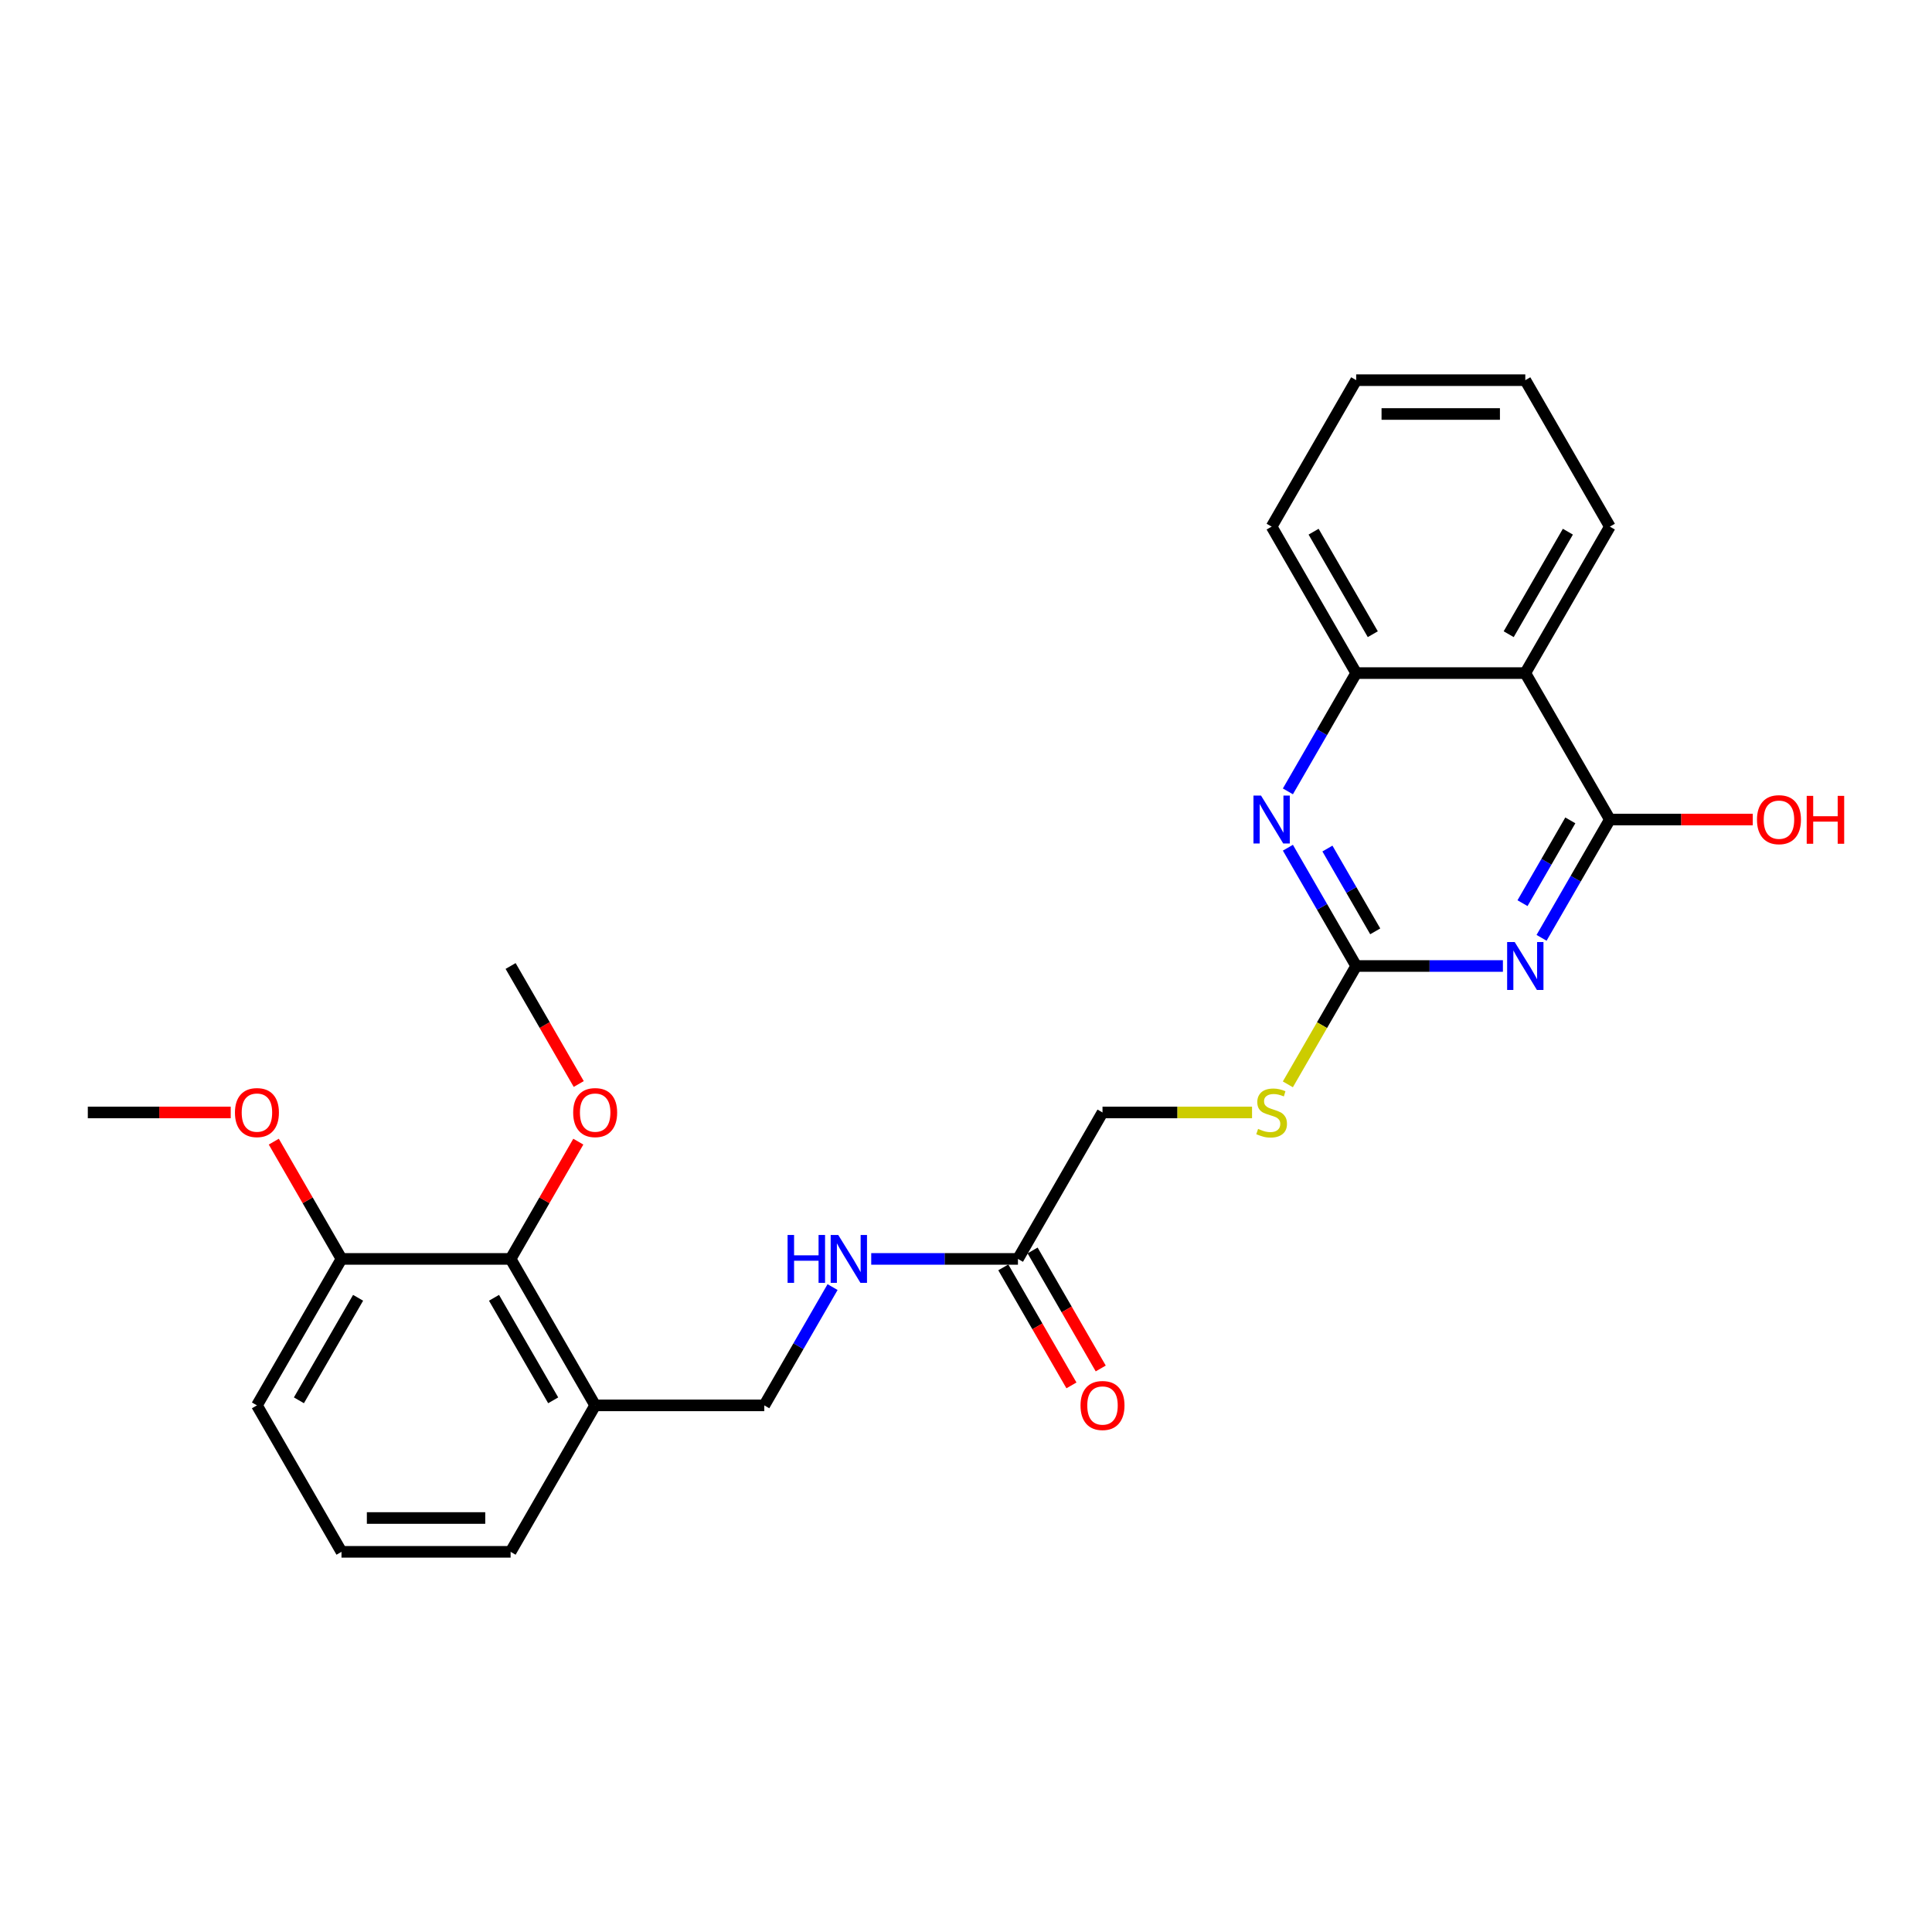 <?xml version='1.0' encoding='iso-8859-1'?>
<svg version='1.1' baseProfile='full'
              xmlns='http://www.w3.org/2000/svg'
                      xmlns:rdkit='http://www.rdkit.org/xml'
                      xmlns:xlink='http://www.w3.org/1999/xlink'
                  xml:space='preserve'
width='1000px' height='1000px' viewBox='0 0 1000 1000'>
<!-- END OF HEADER -->
<rect style='opacity:1.0;fill:#FFFFFF;stroke:none' width='1000' height='1000' x='0' y='0'> </rect>
<path class='bond-0' d='M 797.911,485.417 L 815.585,454.805' style='fill:none;fill-rule:evenodd;stroke:#0000FF;stroke-width:6px;stroke-linecap:butt;stroke-linejoin:miter;stroke-opacity:1' />
<path class='bond-0' d='M 815.585,454.805 L 833.259,424.194' style='fill:none;fill-rule:evenodd;stroke:#000000;stroke-width:6px;stroke-linecap:butt;stroke-linejoin:miter;stroke-opacity:1' />
<path class='bond-0' d='M 788.052,467.48 L 800.424,446.052' style='fill:none;fill-rule:evenodd;stroke:#0000FF;stroke-width:6px;stroke-linecap:butt;stroke-linejoin:miter;stroke-opacity:1' />
<path class='bond-0' d='M 800.424,446.052 L 812.795,424.624' style='fill:none;fill-rule:evenodd;stroke:#000000;stroke-width:6px;stroke-linecap:butt;stroke-linejoin:miter;stroke-opacity:1' />
<path class='bond-1' d='M 777.902,500 L 739.93,500' style='fill:none;fill-rule:evenodd;stroke:#0000FF;stroke-width:6px;stroke-linecap:butt;stroke-linejoin:miter;stroke-opacity:1' />
<path class='bond-1' d='M 739.93,500 L 701.958,500' style='fill:none;fill-rule:evenodd;stroke:#000000;stroke-width:6px;stroke-linecap:butt;stroke-linejoin:miter;stroke-opacity:1' />
<path class='bond-3' d='M 833.259,424.194 L 789.492,348.387' style='fill:none;fill-rule:evenodd;stroke:#000000;stroke-width:6px;stroke-linecap:butt;stroke-linejoin:miter;stroke-opacity:1' />
<path class='bond-13' d='M 833.259,424.194 L 870.242,424.194' style='fill:none;fill-rule:evenodd;stroke:#000000;stroke-width:6px;stroke-linecap:butt;stroke-linejoin:miter;stroke-opacity:1' />
<path class='bond-13' d='M 870.242,424.194 L 907.225,424.194' style='fill:none;fill-rule:evenodd;stroke:#FF0000;stroke-width:6px;stroke-linecap:butt;stroke-linejoin:miter;stroke-opacity:1' />
<path class='bond-2' d='M 701.958,500 L 684.284,469.388' style='fill:none;fill-rule:evenodd;stroke:#000000;stroke-width:6px;stroke-linecap:butt;stroke-linejoin:miter;stroke-opacity:1' />
<path class='bond-2' d='M 684.284,469.388 L 666.611,438.777' style='fill:none;fill-rule:evenodd;stroke:#0000FF;stroke-width:6px;stroke-linecap:butt;stroke-linejoin:miter;stroke-opacity:1' />
<path class='bond-2' d='M 711.817,482.063 L 699.446,460.635' style='fill:none;fill-rule:evenodd;stroke:#000000;stroke-width:6px;stroke-linecap:butt;stroke-linejoin:miter;stroke-opacity:1' />
<path class='bond-2' d='M 699.446,460.635 L 687.074,439.207' style='fill:none;fill-rule:evenodd;stroke:#0000FF;stroke-width:6px;stroke-linecap:butt;stroke-linejoin:miter;stroke-opacity:1' />
<path class='bond-8' d='M 701.958,500 L 684.274,530.629' style='fill:none;fill-rule:evenodd;stroke:#000000;stroke-width:6px;stroke-linecap:butt;stroke-linejoin:miter;stroke-opacity:1' />
<path class='bond-8' d='M 684.274,530.629 L 666.59,561.258' style='fill:none;fill-rule:evenodd;stroke:#CCCC00;stroke-width:6px;stroke-linecap:butt;stroke-linejoin:miter;stroke-opacity:1' />
<path class='bond-4' d='M 666.611,409.61 L 684.284,378.999' style='fill:none;fill-rule:evenodd;stroke:#0000FF;stroke-width:6px;stroke-linecap:butt;stroke-linejoin:miter;stroke-opacity:1' />
<path class='bond-4' d='M 684.284,378.999 L 701.958,348.387' style='fill:none;fill-rule:evenodd;stroke:#000000;stroke-width:6px;stroke-linecap:butt;stroke-linejoin:miter;stroke-opacity:1' />
<path class='bond-17' d='M 789.492,348.387 L 833.259,272.581' style='fill:none;fill-rule:evenodd;stroke:#000000;stroke-width:6px;stroke-linecap:butt;stroke-linejoin:miter;stroke-opacity:1' />
<path class='bond-17' d='M 780.895,328.263 L 811.532,275.198' style='fill:none;fill-rule:evenodd;stroke:#000000;stroke-width:6px;stroke-linecap:butt;stroke-linejoin:miter;stroke-opacity:1' />
<path class='bond-26' d='M 789.492,348.387 L 701.958,348.387' style='fill:none;fill-rule:evenodd;stroke:#000000;stroke-width:6px;stroke-linecap:butt;stroke-linejoin:miter;stroke-opacity:1' />
<path class='bond-19' d='M 701.958,348.387 L 658.191,272.581' style='fill:none;fill-rule:evenodd;stroke:#000000;stroke-width:6px;stroke-linecap:butt;stroke-linejoin:miter;stroke-opacity:1' />
<path class='bond-19' d='M 710.554,328.263 L 679.917,275.198' style='fill:none;fill-rule:evenodd;stroke:#000000;stroke-width:6px;stroke-linecap:butt;stroke-linejoin:miter;stroke-opacity:1' />
<path class='bond-5' d='M 264.289,651.613 L 308.056,727.419' style='fill:none;fill-rule:evenodd;stroke:#000000;stroke-width:6px;stroke-linecap:butt;stroke-linejoin:miter;stroke-opacity:1' />
<path class='bond-5' d='M 255.693,671.737 L 286.33,724.802' style='fill:none;fill-rule:evenodd;stroke:#000000;stroke-width:6px;stroke-linecap:butt;stroke-linejoin:miter;stroke-opacity:1' />
<path class='bond-11' d='M 264.289,651.613 L 176.755,651.613' style='fill:none;fill-rule:evenodd;stroke:#000000;stroke-width:6px;stroke-linecap:butt;stroke-linejoin:miter;stroke-opacity:1' />
<path class='bond-15' d='M 264.289,651.613 L 281.811,621.264' style='fill:none;fill-rule:evenodd;stroke:#000000;stroke-width:6px;stroke-linecap:butt;stroke-linejoin:miter;stroke-opacity:1' />
<path class='bond-15' d='M 281.811,621.264 L 299.333,590.915' style='fill:none;fill-rule:evenodd;stroke:#FF0000;stroke-width:6px;stroke-linecap:butt;stroke-linejoin:miter;stroke-opacity:1' />
<path class='bond-6' d='M 308.056,727.419 L 395.59,727.419' style='fill:none;fill-rule:evenodd;stroke:#000000;stroke-width:6px;stroke-linecap:butt;stroke-linejoin:miter;stroke-opacity:1' />
<path class='bond-18' d='M 308.056,727.419 L 264.289,803.226' style='fill:none;fill-rule:evenodd;stroke:#000000;stroke-width:6px;stroke-linecap:butt;stroke-linejoin:miter;stroke-opacity:1' />
<path class='bond-7' d='M 526.89,651.613 L 570.657,575.806' style='fill:none;fill-rule:evenodd;stroke:#000000;stroke-width:6px;stroke-linecap:butt;stroke-linejoin:miter;stroke-opacity:1' />
<path class='bond-9' d='M 526.89,651.613 L 488.918,651.613' style='fill:none;fill-rule:evenodd;stroke:#000000;stroke-width:6px;stroke-linecap:butt;stroke-linejoin:miter;stroke-opacity:1' />
<path class='bond-9' d='M 488.918,651.613 L 450.946,651.613' style='fill:none;fill-rule:evenodd;stroke:#0000FF;stroke-width:6px;stroke-linecap:butt;stroke-linejoin:miter;stroke-opacity:1' />
<path class='bond-12' d='M 519.31,655.99 L 536.943,686.531' style='fill:none;fill-rule:evenodd;stroke:#000000;stroke-width:6px;stroke-linecap:butt;stroke-linejoin:miter;stroke-opacity:1' />
<path class='bond-12' d='M 536.943,686.531 L 554.576,717.073' style='fill:none;fill-rule:evenodd;stroke:#FF0000;stroke-width:6px;stroke-linecap:butt;stroke-linejoin:miter;stroke-opacity:1' />
<path class='bond-12' d='M 534.471,647.236 L 552.104,677.778' style='fill:none;fill-rule:evenodd;stroke:#000000;stroke-width:6px;stroke-linecap:butt;stroke-linejoin:miter;stroke-opacity:1' />
<path class='bond-12' d='M 552.104,677.778 L 569.737,708.32' style='fill:none;fill-rule:evenodd;stroke:#FF0000;stroke-width:6px;stroke-linecap:butt;stroke-linejoin:miter;stroke-opacity:1' />
<path class='bond-14' d='M 648.055,575.806 L 609.356,575.806' style='fill:none;fill-rule:evenodd;stroke:#CCCC00;stroke-width:6px;stroke-linecap:butt;stroke-linejoin:miter;stroke-opacity:1' />
<path class='bond-14' d='M 609.356,575.806 L 570.657,575.806' style='fill:none;fill-rule:evenodd;stroke:#000000;stroke-width:6px;stroke-linecap:butt;stroke-linejoin:miter;stroke-opacity:1' />
<path class='bond-10' d='M 430.937,666.196 L 413.263,696.808' style='fill:none;fill-rule:evenodd;stroke:#0000FF;stroke-width:6px;stroke-linecap:butt;stroke-linejoin:miter;stroke-opacity:1' />
<path class='bond-10' d='M 413.263,696.808 L 395.59,727.419' style='fill:none;fill-rule:evenodd;stroke:#000000;stroke-width:6px;stroke-linecap:butt;stroke-linejoin:miter;stroke-opacity:1' />
<path class='bond-16' d='M 176.755,651.613 L 159.233,621.264' style='fill:none;fill-rule:evenodd;stroke:#000000;stroke-width:6px;stroke-linecap:butt;stroke-linejoin:miter;stroke-opacity:1' />
<path class='bond-16' d='M 159.233,621.264 L 141.711,590.915' style='fill:none;fill-rule:evenodd;stroke:#FF0000;stroke-width:6px;stroke-linecap:butt;stroke-linejoin:miter;stroke-opacity:1' />
<path class='bond-28' d='M 176.755,651.613 L 132.988,727.419' style='fill:none;fill-rule:evenodd;stroke:#000000;stroke-width:6px;stroke-linecap:butt;stroke-linejoin:miter;stroke-opacity:1' />
<path class='bond-28' d='M 185.351,671.737 L 154.715,724.802' style='fill:none;fill-rule:evenodd;stroke:#000000;stroke-width:6px;stroke-linecap:butt;stroke-linejoin:miter;stroke-opacity:1' />
<path class='bond-22' d='M 299.555,561.083 L 281.922,530.542' style='fill:none;fill-rule:evenodd;stroke:#FF0000;stroke-width:6px;stroke-linecap:butt;stroke-linejoin:miter;stroke-opacity:1' />
<path class='bond-22' d='M 281.922,530.542 L 264.289,500' style='fill:none;fill-rule:evenodd;stroke:#000000;stroke-width:6px;stroke-linecap:butt;stroke-linejoin:miter;stroke-opacity:1' />
<path class='bond-23' d='M 119.421,575.806 L 82.438,575.806' style='fill:none;fill-rule:evenodd;stroke:#FF0000;stroke-width:6px;stroke-linecap:butt;stroke-linejoin:miter;stroke-opacity:1' />
<path class='bond-23' d='M 82.438,575.806 L 45.455,575.806' style='fill:none;fill-rule:evenodd;stroke:#000000;stroke-width:6px;stroke-linecap:butt;stroke-linejoin:miter;stroke-opacity:1' />
<path class='bond-24' d='M 833.259,272.581 L 789.492,196.774' style='fill:none;fill-rule:evenodd;stroke:#000000;stroke-width:6px;stroke-linecap:butt;stroke-linejoin:miter;stroke-opacity:1' />
<path class='bond-20' d='M 264.289,803.226 L 176.755,803.226' style='fill:none;fill-rule:evenodd;stroke:#000000;stroke-width:6px;stroke-linecap:butt;stroke-linejoin:miter;stroke-opacity:1' />
<path class='bond-20' d='M 251.159,785.719 L 189.885,785.719' style='fill:none;fill-rule:evenodd;stroke:#000000;stroke-width:6px;stroke-linecap:butt;stroke-linejoin:miter;stroke-opacity:1' />
<path class='bond-25' d='M 658.191,272.581 L 701.958,196.774' style='fill:none;fill-rule:evenodd;stroke:#000000;stroke-width:6px;stroke-linecap:butt;stroke-linejoin:miter;stroke-opacity:1' />
<path class='bond-21' d='M 176.755,803.226 L 132.988,727.419' style='fill:none;fill-rule:evenodd;stroke:#000000;stroke-width:6px;stroke-linecap:butt;stroke-linejoin:miter;stroke-opacity:1' />
<path class='bond-27' d='M 789.492,196.774 L 701.958,196.774' style='fill:none;fill-rule:evenodd;stroke:#000000;stroke-width:6px;stroke-linecap:butt;stroke-linejoin:miter;stroke-opacity:1' />
<path class='bond-27' d='M 776.362,214.281 L 715.088,214.281' style='fill:none;fill-rule:evenodd;stroke:#000000;stroke-width:6px;stroke-linecap:butt;stroke-linejoin:miter;stroke-opacity:1' />
<path  class='atom-0' d='M 784.012 487.605
L 792.135 500.735
Q 792.941 502.031, 794.236 504.377
Q 795.532 506.723, 795.602 506.863
L 795.602 487.605
L 798.893 487.605
L 798.893 512.395
L 795.497 512.395
L 786.778 498.039
Q 785.763 496.359, 784.677 494.433
Q 783.627 492.507, 783.312 491.912
L 783.312 512.395
L 780.091 512.395
L 780.091 487.605
L 784.012 487.605
' fill='#0000FF'/>
<path  class='atom-3' d='M 652.711 411.799
L 660.835 424.929
Q 661.64 426.224, 662.935 428.57
Q 664.231 430.916, 664.301 431.056
L 664.301 411.799
L 667.592 411.799
L 667.592 436.588
L 664.196 436.588
L 655.478 422.233
Q 654.462 420.552, 653.377 418.626
Q 652.326 416.701, 652.011 416.105
L 652.011 436.588
L 648.79 436.588
L 648.79 411.799
L 652.711 411.799
' fill='#0000FF'/>
<path  class='atom-9' d='M 651.188 584.315
Q 651.468 584.42, 652.624 584.91
Q 653.779 585.4, 655.04 585.715
Q 656.335 585.995, 657.596 585.995
Q 659.942 585.995, 661.307 584.875
Q 662.673 583.72, 662.673 581.724
Q 662.673 580.358, 661.973 579.518
Q 661.307 578.678, 660.257 578.222
Q 659.206 577.767, 657.456 577.242
Q 655.25 576.577, 653.919 575.947
Q 652.624 575.316, 651.679 573.986
Q 650.768 572.655, 650.768 570.414
Q 650.768 567.298, 652.869 565.372
Q 655.005 563.447, 659.206 563.447
Q 662.078 563.447, 665.334 564.812
L 664.529 567.508
Q 661.552 566.283, 659.311 566.283
Q 656.896 566.283, 655.565 567.298
Q 654.235 568.279, 654.27 569.994
Q 654.27 571.325, 654.935 572.13
Q 655.635 572.935, 656.615 573.391
Q 657.631 573.846, 659.311 574.371
Q 661.552 575.071, 662.883 575.771
Q 664.213 576.472, 665.159 577.907
Q 666.139 579.308, 666.139 581.724
Q 666.139 585.155, 663.828 587.011
Q 661.552 588.832, 657.736 588.832
Q 655.53 588.832, 653.849 588.341
Q 652.204 587.886, 650.243 587.081
L 651.188 584.315
' fill='#CCCC00'/>
<path  class='atom-10' d='M 407.652 639.218
L 411.013 639.218
L 411.013 649.757
L 423.688 649.757
L 423.688 639.218
L 427.049 639.218
L 427.049 664.008
L 423.688 664.008
L 423.688 652.558
L 411.013 652.558
L 411.013 664.008
L 407.652 664.008
L 407.652 639.218
' fill='#0000FF'/>
<path  class='atom-10' d='M 433.877 639.218
L 442 652.348
Q 442.805 653.644, 444.101 655.99
Q 445.396 658.336, 445.466 658.476
L 445.466 639.218
L 448.758 639.218
L 448.758 664.008
L 445.361 664.008
L 436.643 649.652
Q 435.628 647.972, 434.542 646.046
Q 433.492 644.12, 433.177 643.525
L 433.177 664.008
L 429.955 664.008
L 429.955 639.218
L 433.877 639.218
' fill='#0000FF'/>
<path  class='atom-13' d='M 559.278 727.489
Q 559.278 721.537, 562.219 718.211
Q 565.16 714.885, 570.657 714.885
Q 576.154 714.885, 579.096 718.211
Q 582.037 721.537, 582.037 727.489
Q 582.037 733.512, 579.061 736.943
Q 576.084 740.339, 570.657 740.339
Q 565.195 740.339, 562.219 736.943
Q 559.278 733.547, 559.278 727.489
M 570.657 737.538
Q 574.439 737.538, 576.47 735.017
Q 578.535 732.461, 578.535 727.489
Q 578.535 722.623, 576.47 720.172
Q 574.439 717.686, 570.657 717.686
Q 566.876 717.686, 564.81 720.137
Q 562.779 722.588, 562.779 727.489
Q 562.779 732.496, 564.81 735.017
Q 566.876 737.538, 570.657 737.538
' fill='#FF0000'/>
<path  class='atom-14' d='M 909.413 424.264
Q 909.413 418.311, 912.354 414.985
Q 915.295 411.659, 920.792 411.659
Q 926.29 411.659, 929.231 414.985
Q 932.172 418.311, 932.172 424.264
Q 932.172 430.286, 929.196 433.717
Q 926.22 437.114, 920.792 437.114
Q 915.33 437.114, 912.354 433.717
Q 909.413 430.321, 909.413 424.264
M 920.792 434.312
Q 924.574 434.312, 926.605 431.791
Q 928.67 429.235, 928.67 424.264
Q 928.67 419.397, 926.605 416.946
Q 924.574 414.46, 920.792 414.46
Q 917.011 414.46, 914.945 416.911
Q 912.914 419.362, 912.914 424.264
Q 912.914 429.27, 914.945 431.791
Q 917.011 434.312, 920.792 434.312
' fill='#FF0000'/>
<path  class='atom-14' d='M 935.148 411.939
L 938.509 411.939
L 938.509 422.478
L 951.184 422.478
L 951.184 411.939
L 954.545 411.939
L 954.545 436.728
L 951.184 436.728
L 951.184 425.279
L 938.509 425.279
L 938.509 436.728
L 935.148 436.728
L 935.148 411.939
' fill='#FF0000'/>
<path  class='atom-16' d='M 296.677 575.877
Q 296.677 569.924, 299.618 566.598
Q 302.559 563.272, 308.056 563.272
Q 313.553 563.272, 316.494 566.598
Q 319.435 569.924, 319.435 575.877
Q 319.435 581.899, 316.459 585.33
Q 313.483 588.726, 308.056 588.726
Q 302.594 588.726, 299.618 585.33
Q 296.677 581.934, 296.677 575.877
M 308.056 585.925
Q 311.837 585.925, 313.868 583.404
Q 315.934 580.848, 315.934 575.877
Q 315.934 571.01, 313.868 568.559
Q 311.837 566.073, 308.056 566.073
Q 304.274 566.073, 302.209 568.524
Q 300.178 570.975, 300.178 575.877
Q 300.178 580.883, 302.209 583.404
Q 304.274 585.925, 308.056 585.925
' fill='#FF0000'/>
<path  class='atom-17' d='M 121.609 575.877
Q 121.609 569.924, 124.55 566.598
Q 127.491 563.272, 132.988 563.272
Q 138.485 563.272, 141.427 566.598
Q 144.368 569.924, 144.368 575.877
Q 144.368 581.899, 141.392 585.33
Q 138.415 588.726, 132.988 588.726
Q 127.526 588.726, 124.55 585.33
Q 121.609 581.934, 121.609 575.877
M 132.988 585.925
Q 136.77 585.925, 138.801 583.404
Q 140.866 580.848, 140.866 575.877
Q 140.866 571.01, 138.801 568.559
Q 136.77 566.073, 132.988 566.073
Q 129.207 566.073, 127.141 568.524
Q 125.11 570.975, 125.11 575.877
Q 125.11 580.883, 127.141 583.404
Q 129.207 585.925, 132.988 585.925
' fill='#FF0000'/>
</svg>
